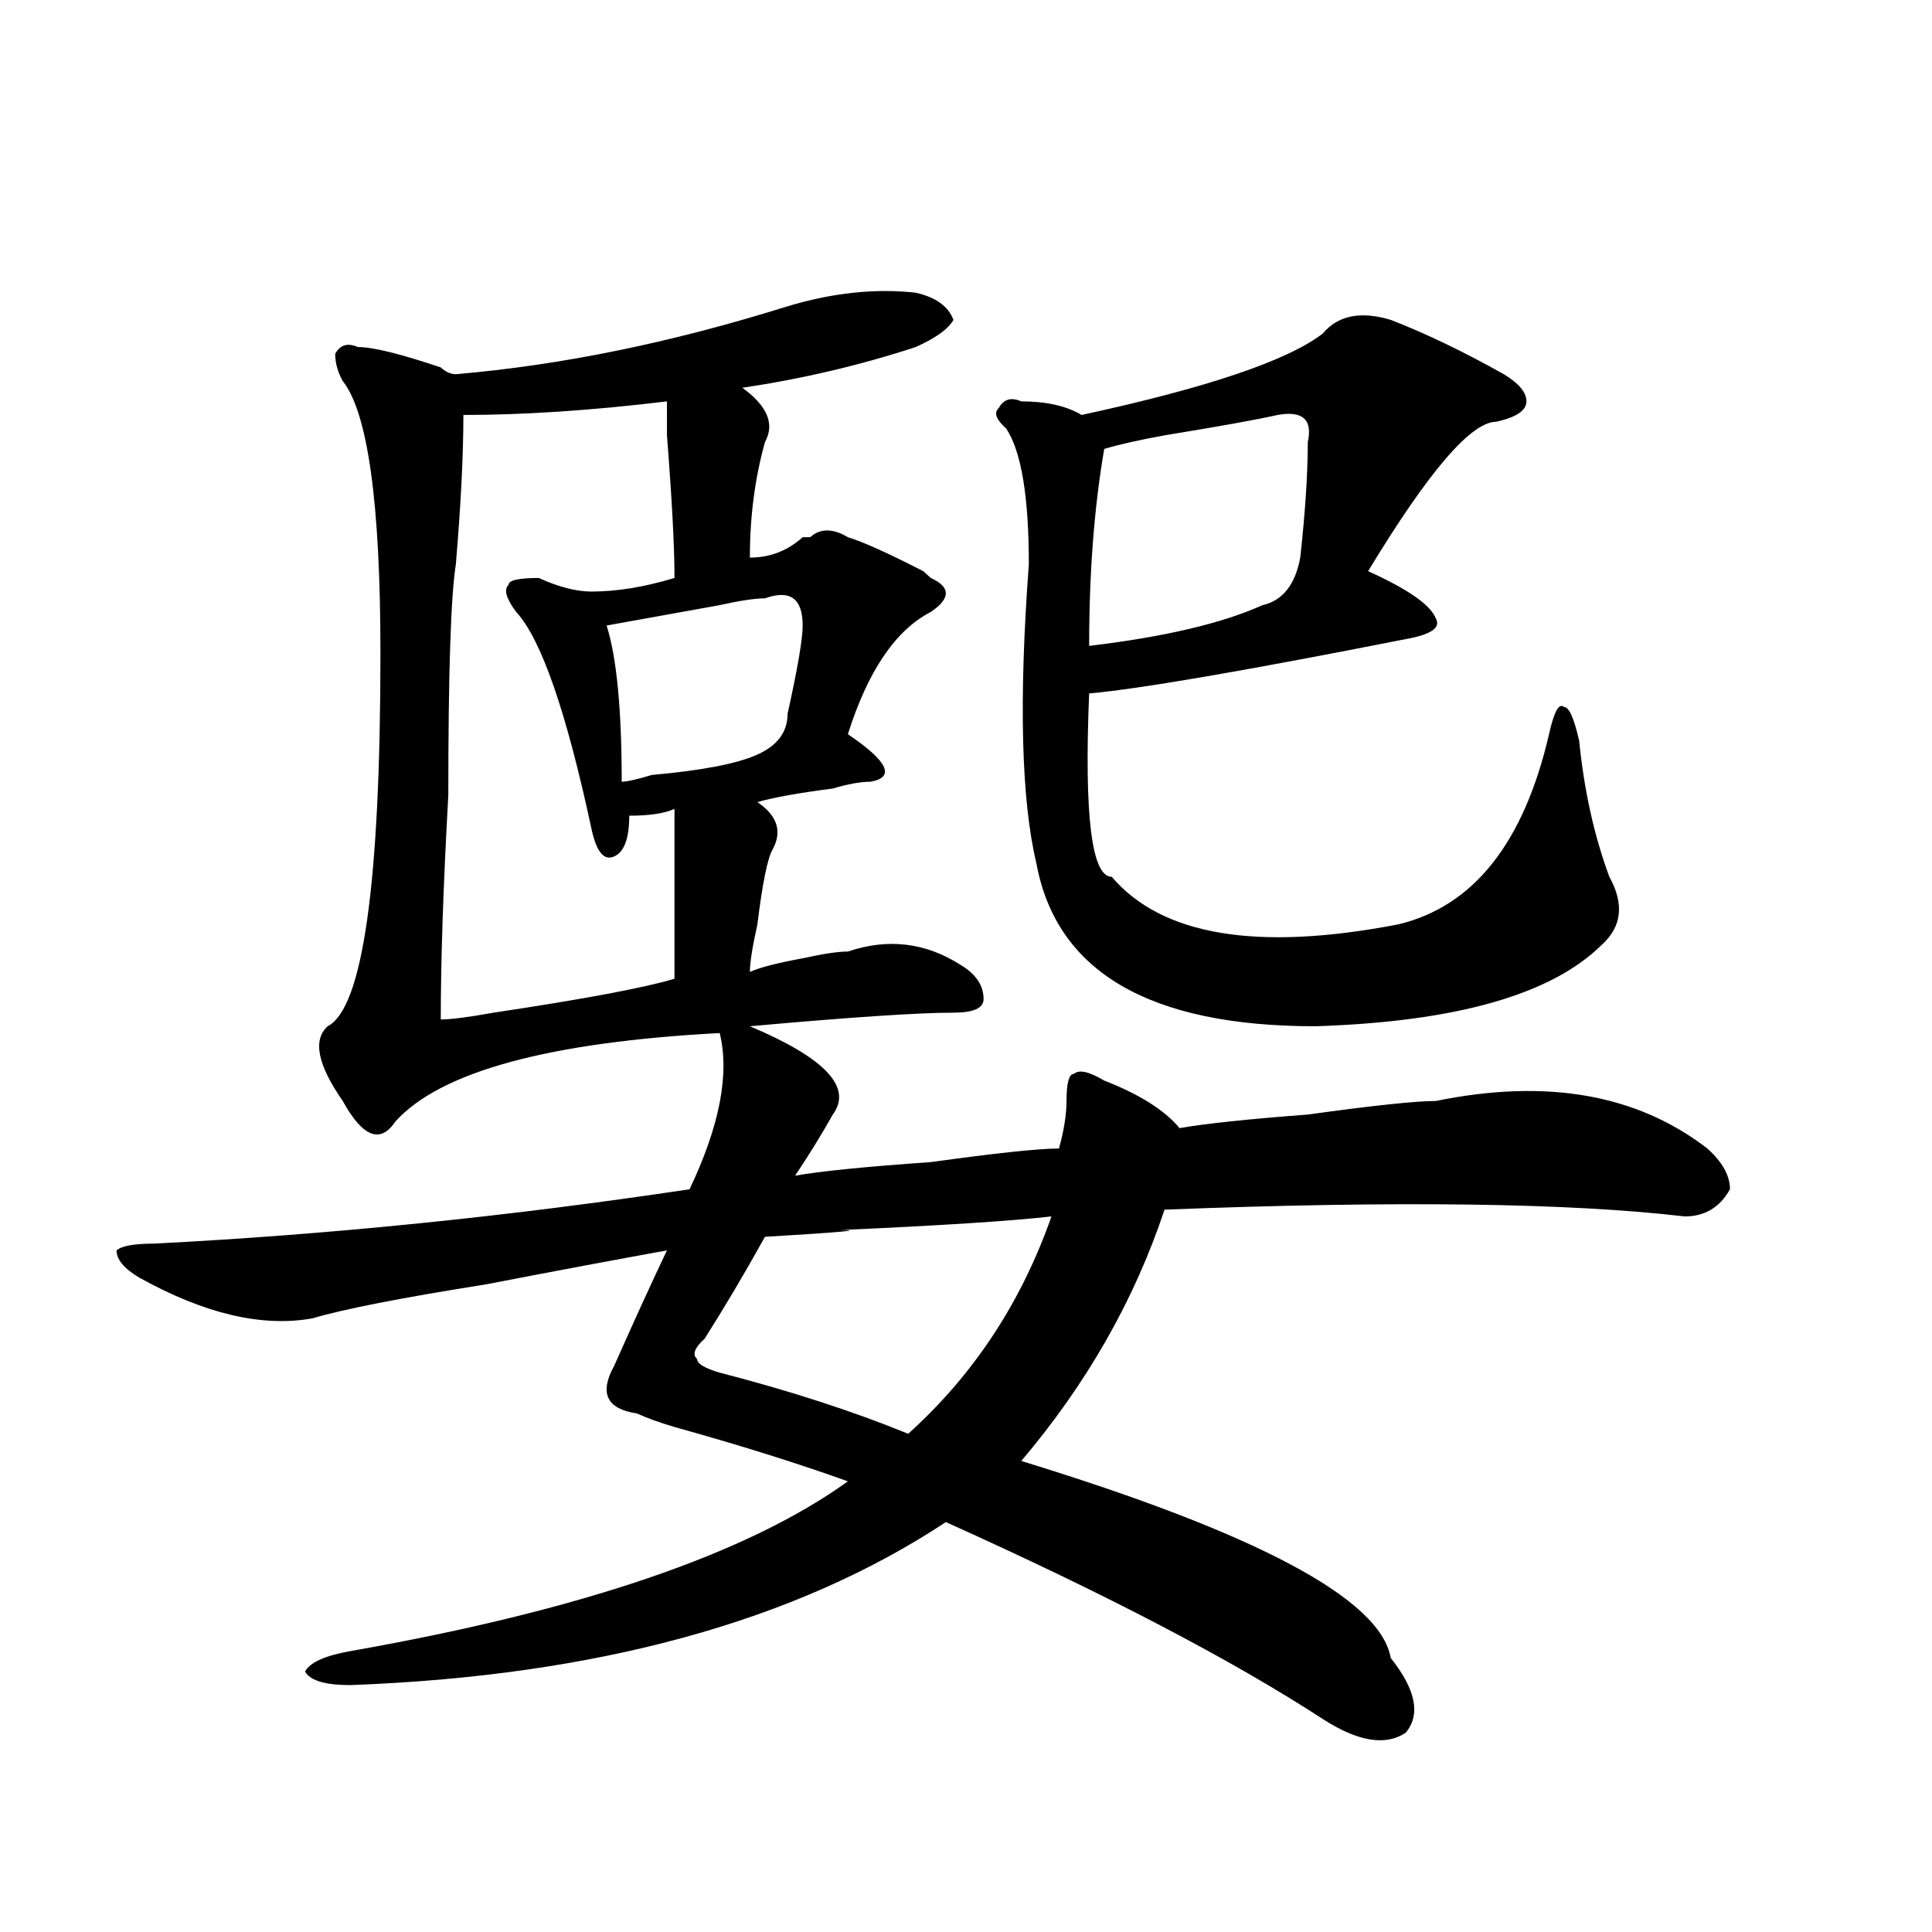<?xml version="1.0" encoding="utf-8"?>
<!-- Generator: Adobe Illustrator 16.0.0, SVG Export Plug-In . SVG Version: 6.00 Build 0)  -->
<!DOCTYPE svg PUBLIC "-//W3C//DTD SVG 1.1//EN" "http://www.w3.org/Graphics/SVG/1.1/DTD/svg11.dtd">
<svg version="1.1" id="图层_1" xmlns="http://www.w3.org/2000/svg" xmlns:xlink="http://www.w3.org/1999/xlink" x="0px" y="0px"
	 width="1000px" height="1000px" viewBox="0 0 1000 1000" enable-background="new 0 0 1000 1000" xml:space="preserve">
<path d="M473.988,151.5c10.365,2.362,16.89,7.031,19.512,14.063c-2.622,4.724-9.146,9.394-19.512,14.063
	c-28.658,9.394-58.535,16.425-89.754,21.094c12.987,9.394,16.89,18.786,11.707,28.125c-5.244,18.786-7.805,38.672-7.805,59.766
	c10.365,0,19.512-3.516,27.316-10.547h3.902c5.183-4.669,11.707-4.669,19.512,0c7.805,2.362,20.792,8.239,39.023,17.578l3.902,3.516
	c10.365,4.724,10.365,10.547,0,17.578c-18.231,9.394-32.561,30.487-42.926,63.281c20.792,14.063,24.694,22.302,11.707,24.609
	c-5.244,0-11.707,1.208-19.512,3.516c-18.231,2.362-31.219,4.724-39.023,7.031c10.365,7.031,12.987,15.271,7.805,24.609
	c-2.622,4.724-5.244,17.578-7.805,38.672c-2.622,11.755-3.902,19.94-3.902,24.609c5.183-2.308,14.268-4.669,27.316-7.031
	c10.365-2.308,18.17-3.516,23.414-3.516c20.792-7.031,40.304-4.669,58.535,7.031c7.805,4.724,11.707,10.547,11.707,17.578
	c0,4.724-5.244,7.031-15.609,7.031c-18.231,0-53.353,2.362-105.363,7.031c39.023,16.425,53.291,31.641,42.926,45.703
	c-5.244,9.394-11.707,19.94-19.512,31.641c12.987-2.308,36.401-4.669,70.242-7.031c33.779-4.669,55.913-7.031,66.34-7.031
	c2.561-9.339,3.902-17.578,3.902-24.609c0-9.339,1.28-14.063,3.902-14.063c2.561-2.308,7.805-1.153,15.609,3.516
	c18.17,7.031,31.219,15.271,39.023,24.609c12.987-2.308,35.121-4.669,66.34-7.031c33.779-4.669,55.913-7.031,66.34-7.031
	c57.193-11.7,104.021-3.516,140.484,24.609c7.805,7.031,11.707,14.063,11.707,21.094c-5.244,9.394-13.049,14.063-23.414,14.063
	c-59.877-7.031-149.631-8.185-269.262-3.516c-15.609,46.911-40.365,90.253-74.145,130.078
	c122.253,37.519,185.971,71.466,191.215,101.953c12.987,16.369,15.609,29.278,7.805,38.672c-10.427,7.031-24.756,4.669-42.926-7.031
	c-46.828-30.487-111.888-64.49-195.117-101.953c-78.047,51.525-180.85,79.65-308.285,84.375c-13.049,0-20.854-2.362-23.414-7.031
	c2.561-4.725,10.365-8.24,23.414-10.547c119.631-21.094,205.482-50.372,257.555-87.891c-26.036-9.339-55.975-18.731-89.754-28.125
	c-7.805-2.308-14.329-4.669-19.512-7.031c-15.609-2.308-19.512-10.547-11.707-24.609c10.365-23.401,19.512-43.341,27.316-59.766
	c-26.036,4.724-57.255,10.547-93.656,17.578c-44.268,7.031-74.145,12.909-89.754,17.578c-26.036,4.724-55.975-2.308-89.754-21.094
	c-7.805-4.669-11.707-9.339-11.707-14.063c2.561-2.308,9.085-3.516,19.512-3.516c91.034-4.669,183.41-14.063,277.066-28.125
	c15.609-32.794,20.792-59.766,15.609-80.859c-88.474,4.724-144.387,19.94-167.801,45.703c-7.805,11.755-16.951,8.239-27.316-10.547
	c-13.049-18.731-15.609-31.641-7.805-38.672c18.17-9.339,27.316-73.828,27.316-193.359c0-77.344-6.524-124.2-19.512-140.625
	c-2.622-4.669-3.902-9.339-3.902-14.063c2.561-4.669,6.463-5.823,11.707-3.516c7.805,0,22.072,3.516,42.926,10.547
	c2.561,2.362,5.183,3.516,7.805,3.516c54.633-4.669,111.826-16.37,171.703-35.156C431.063,151.5,453.135,149.192,473.988,151.5z
	 M345.211,207.75c-39.023,4.724-74.145,7.031-105.363,7.031c0,21.094-1.342,46.911-3.902,77.344
	c-2.622,16.425-3.902,56.25-3.902,119.531c-2.622,46.911-3.902,85.583-3.902,116.016c5.183,0,14.268-1.153,27.316-3.516
	c46.828-7.031,78.047-12.854,93.656-17.578c0-30.433,0-59.766,0-87.891c-5.244,2.362-13.049,3.516-23.414,3.516
	c0,11.755-2.622,18.786-7.805,21.094c-5.244,2.362-9.146-2.308-11.707-14.063c-13.049-60.919-26.036-98.438-39.023-112.5
	c-5.244-7.031-6.524-11.7-3.902-14.063c0-2.308,5.183-3.516,15.609-3.516c10.365,4.724,19.512,7.031,27.316,7.031
	c12.987,0,27.316-2.308,42.926-7.031c0-16.37-1.342-40.979-3.902-73.828C345.211,215.989,345.211,210.112,345.211,207.75z
	 M395.941,309.703c-5.244,0-13.049,1.208-23.414,3.516c-26.036,4.724-45.548,8.239-58.535,10.547
	c5.183,16.425,7.805,43.396,7.805,80.859c2.561,0,7.805-1.153,15.609-3.516c25.975-2.308,44.206-5.823,54.633-10.547
	c10.365-4.669,15.609-11.7,15.609-21.094c5.183-23.401,7.805-38.672,7.805-45.703C415.453,309.703,408.929,305.034,395.941,309.703z
	 M544.23,629.625c-20.854,2.362-57.255,4.724-109.266,7.031c12.987,0,0,1.208-39.023,3.516
	c-10.427,18.786-20.854,36.364-31.219,52.734c-5.244,4.724-6.524,8.239-3.902,10.547c0,2.362,3.902,4.724,11.707,7.031
	c36.401,9.394,68.9,19.94,97.559,31.641C503.865,711.692,528.621,674.175,544.23,629.625z M719.836,165.563
	c18.17,7.031,37.682,16.425,58.535,28.125c7.805,4.724,11.707,9.394,11.707,14.063c0,4.724-5.244,8.239-15.609,10.547
	c-13.049,0-35.121,25.817-66.34,77.344c20.792,9.394,32.499,17.578,35.121,24.609c2.561,4.724-2.622,8.239-15.609,10.547
	c-83.291,16.425-137.924,25.817-163.898,28.125c-2.622,63.281,1.28,94.922,11.707,94.922
	c25.975,30.487,75.425,38.672,148.289,24.609c39.023-9.339,64.998-42.188,78.047-98.438c2.561-11.7,5.183-16.37,7.805-14.063
	c2.561,0,5.183,5.878,7.805,17.578c2.561,25.817,7.805,49.219,15.609,70.313c7.805,14.063,6.463,25.817-3.902,35.156
	c-26.036,25.817-75.486,39.88-148.289,42.188c-85.852,0-134.021-28.125-144.387-84.375c-7.805-32.794-9.146-84.375-3.902-154.688
	c0-35.156-3.902-58.558-11.707-70.313c-5.244-4.669-6.524-8.185-3.902-10.547c2.561-4.669,6.463-5.823,11.707-3.516
	c12.987,0,23.414,2.362,31.219,7.031c64.998-14.063,106.644-28.125,124.875-42.188C692.52,163.255,704.227,160.893,719.836,165.563z
	 M661.301,214.781c-10.427,2.362-29.938,5.878-58.535,10.547c-13.049,2.362-23.414,4.724-31.219,7.031
	c-5.244,30.487-7.805,64.489-7.805,101.953c39.023-4.669,68.9-11.7,89.754-21.094c10.365-2.308,16.89-10.547,19.512-24.609
	c2.561-23.401,3.902-43.341,3.902-59.766C679.471,217.144,674.288,212.474,661.301,214.781z"/>
</svg>
